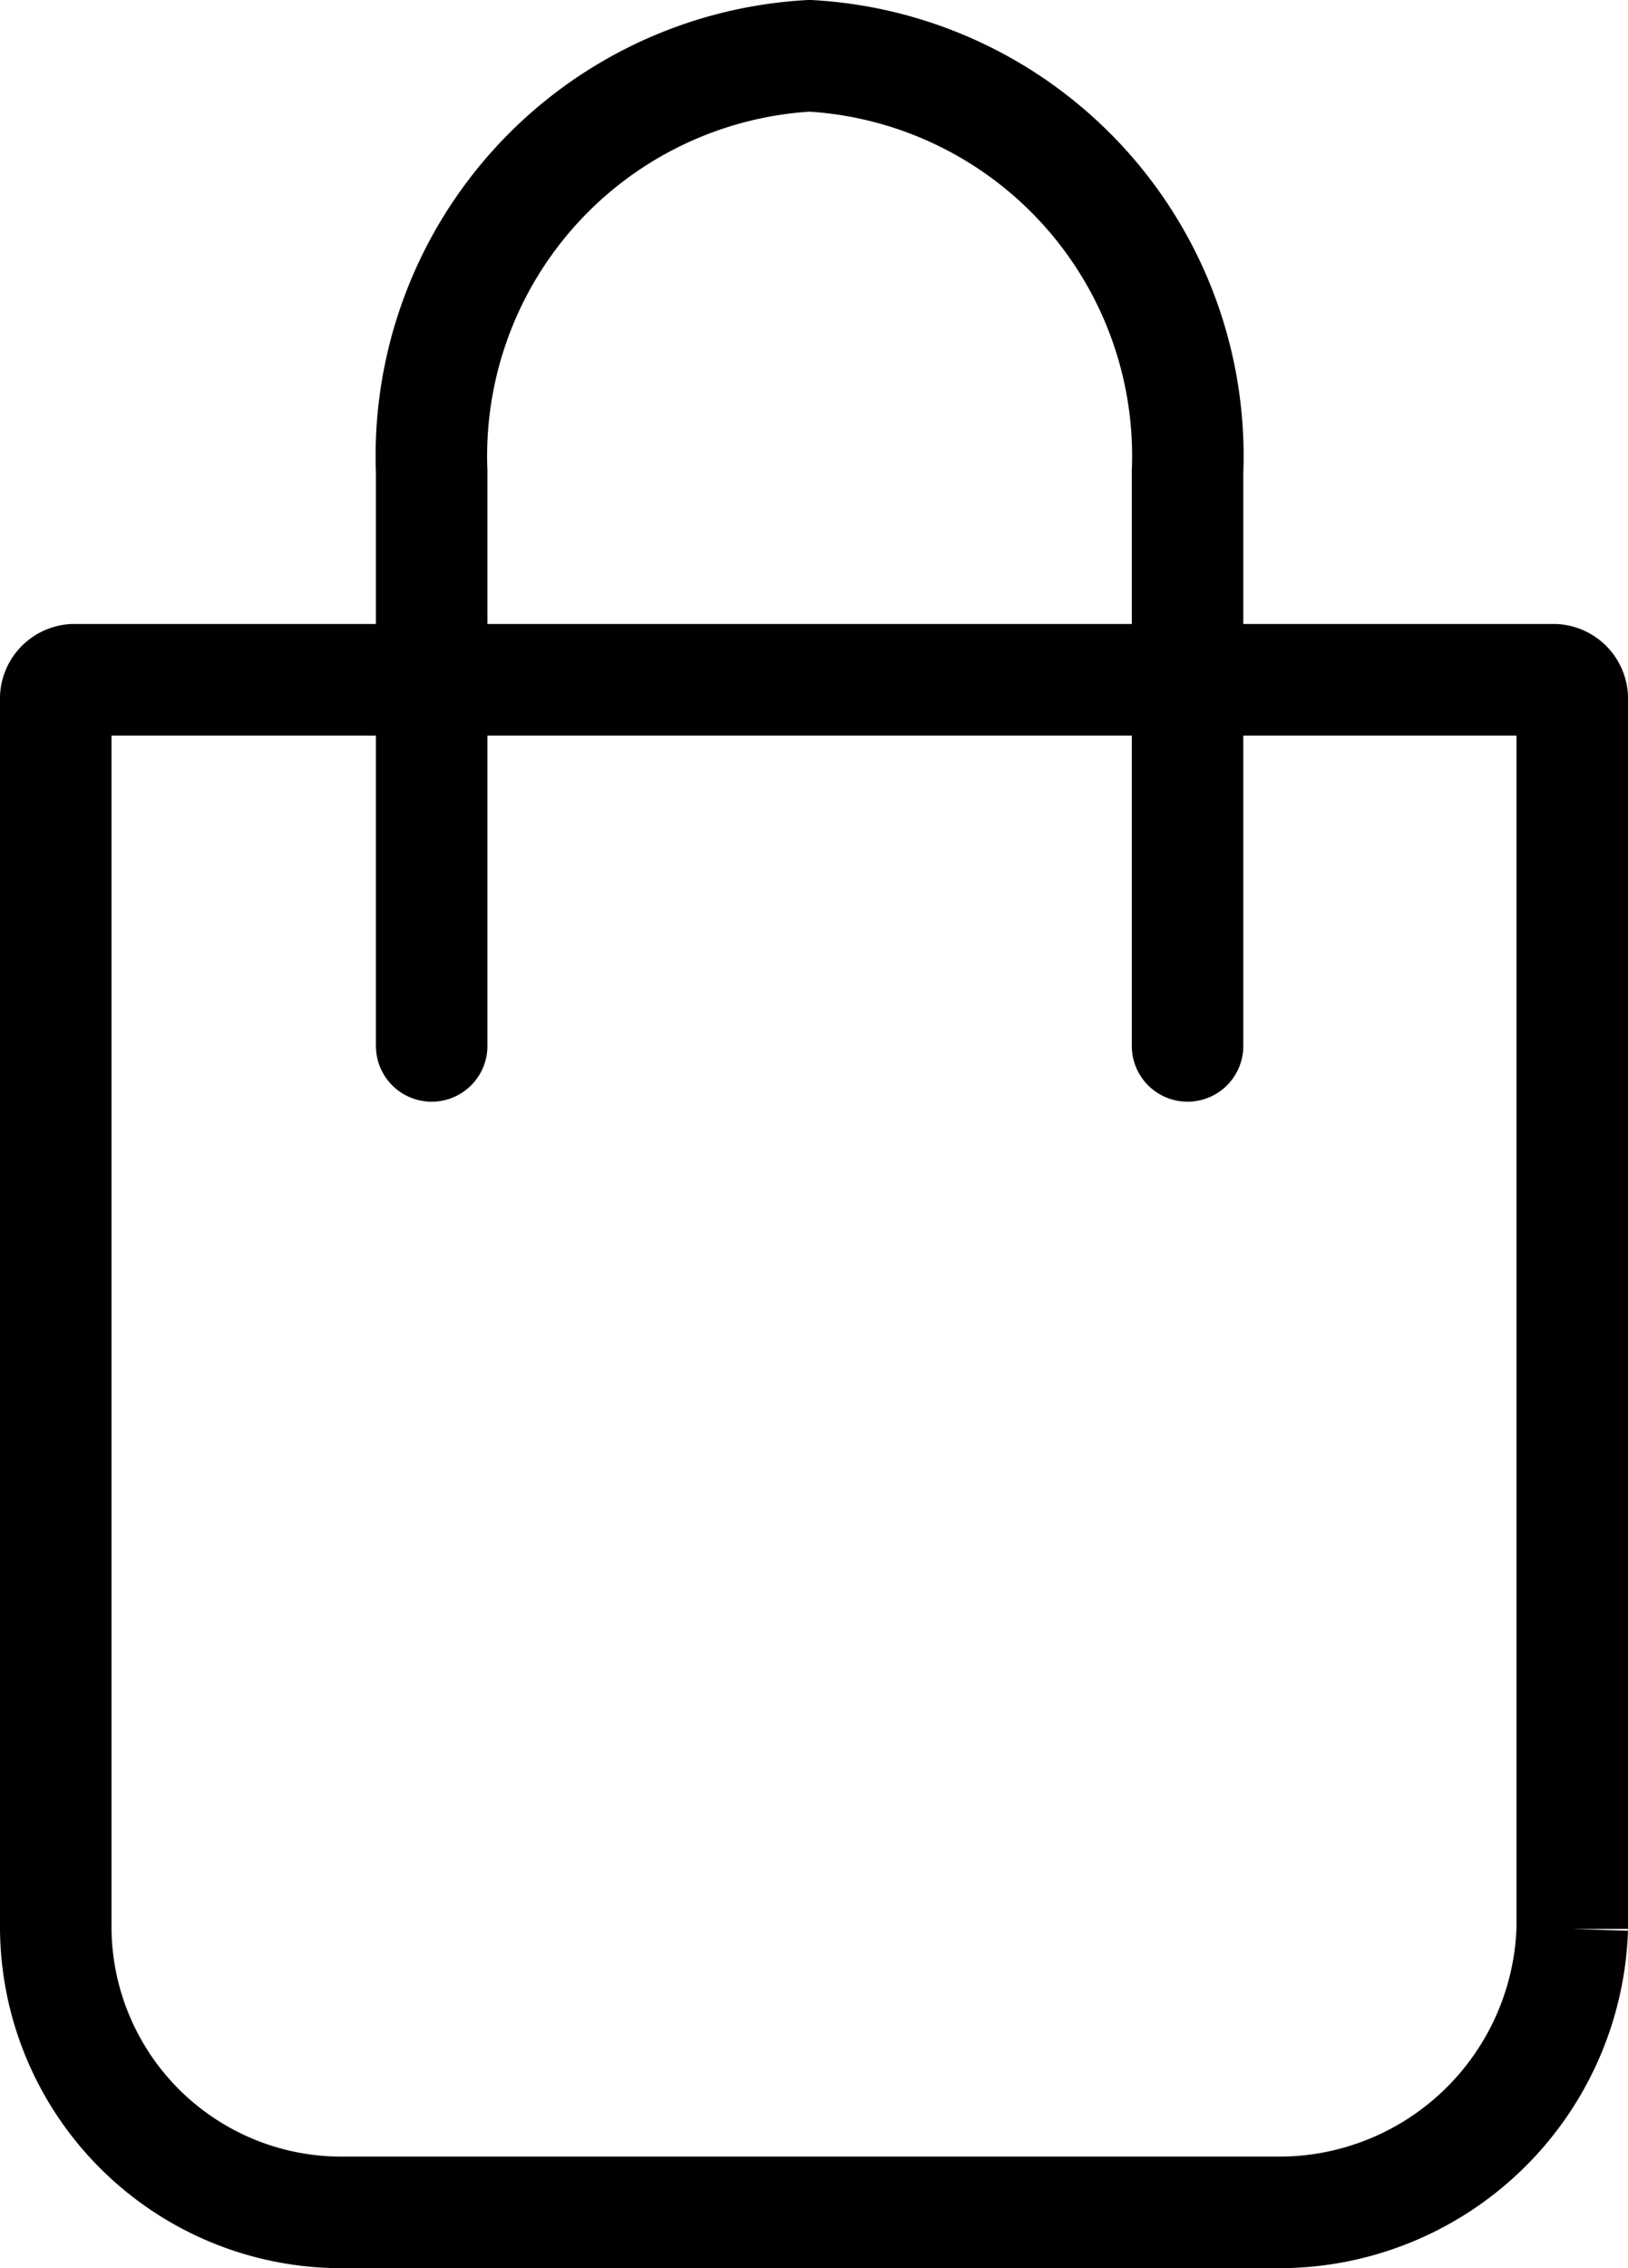 <svg xmlns="http://www.w3.org/2000/svg" width="23.36" height="32.529" viewBox="0 0 23.36 32.529"><defs><style>.a,.b{fill:none;stroke:#000;stroke-miterlimit:10;stroke-width:1.6px;}.b{stroke-linecap:round;}</style></defs><g transform="translate(52.7 -46.8)"><path class="a" d="M-34.34,75.88H-47.828A4.1,4.1,0,0,1-51.9,71.814V54.154a.273.273,0,0,1,.254-.254h21.251a.273.273,0,0,1,.255.254v17.66A4.208,4.208,0,0,1-34.34,75.88Z" transform="translate(0 2.649)"/><path class="b" d="M-47.6,61.8V53.566A5.749,5.749,0,0,1-42.177,47.6h0a5.749,5.749,0,0,1,5.423,5.966V61.8" transform="translate(1.094 0)"/></g></svg>